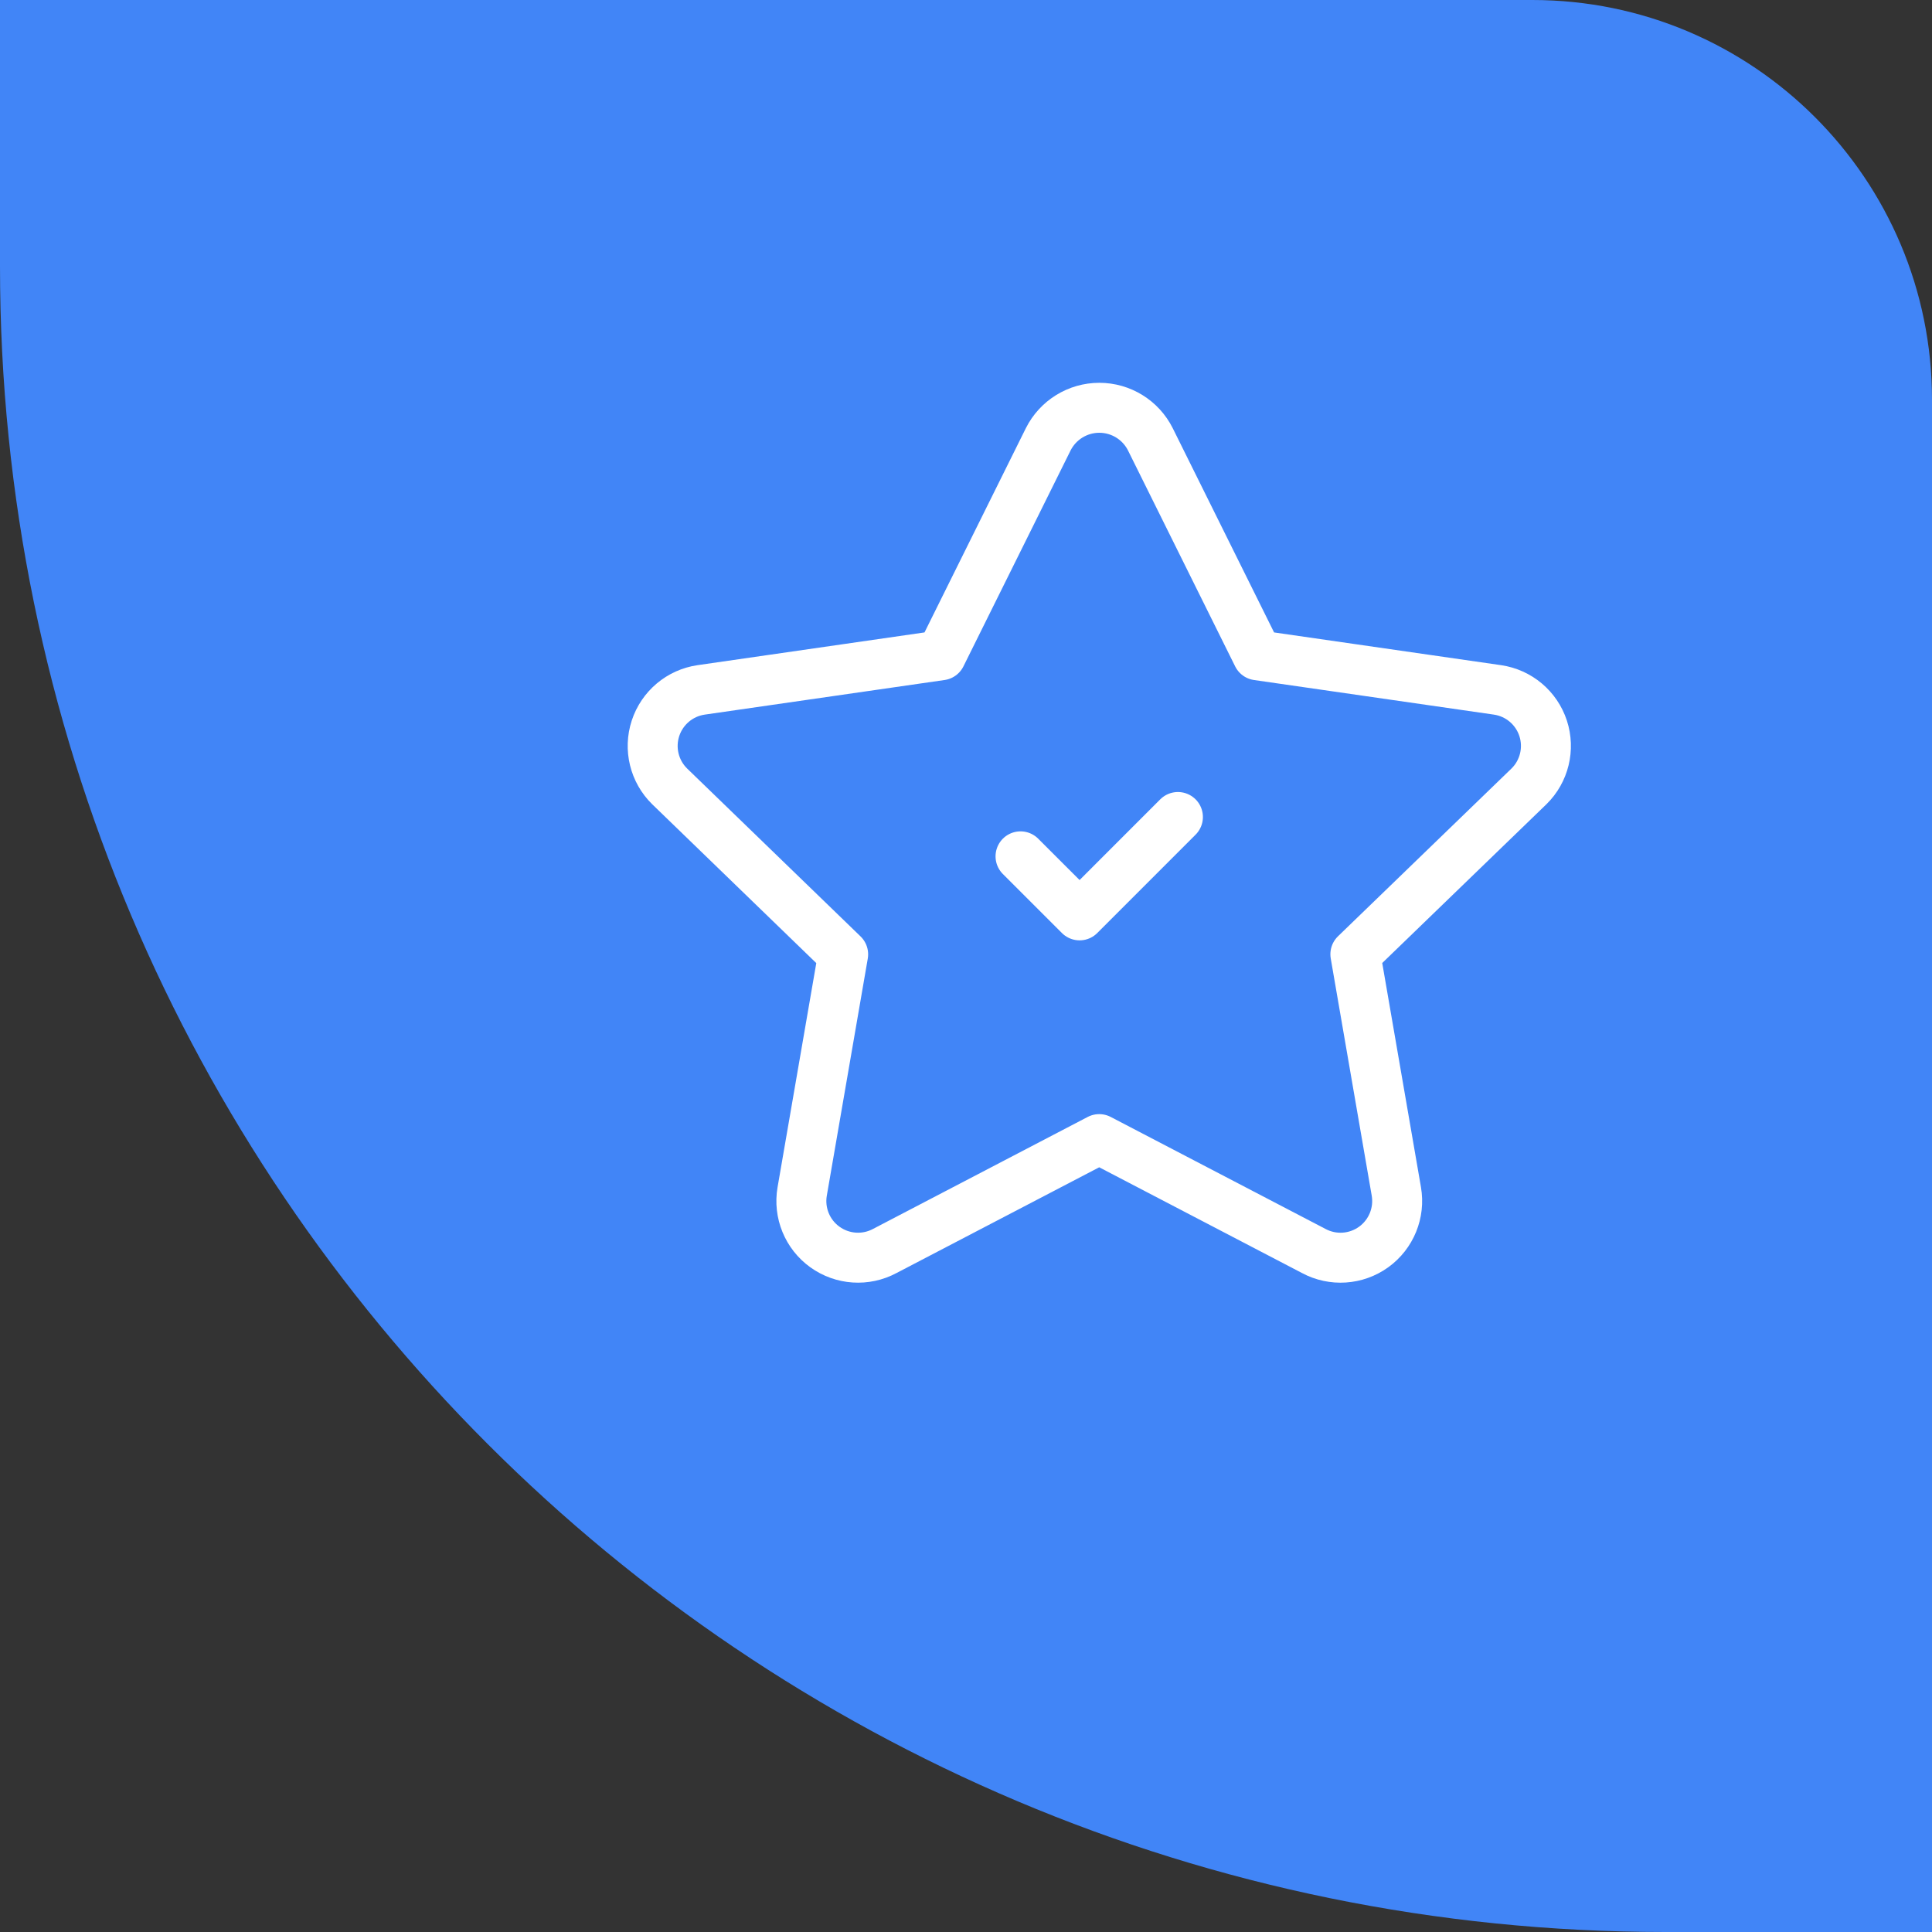 <?xml version="1.0" encoding="UTF-8"?> <svg xmlns="http://www.w3.org/2000/svg" width="58" height="58" viewBox="0 0 58 58" fill="none"><rect x="0" y="0" width="58" height="58" fill="#333333" stroke="none"/> <path d="M0 0L46 0C52.627 0 58 5.373 58 12V58H50C22.386 58 0 35.614 0 8L0 0Z" fill="#4185F7"></path> <path fill-rule="evenodd" clip-rule="evenodd" d="M26.562 37.555C25.989 37.862 25.292 37.816 24.764 37.436C24.237 37.057 23.972 36.41 24.082 35.769L25.312 28.65L20.102 23.606C19.642 23.154 19.477 22.479 19.678 21.865C19.879 21.251 20.41 20.804 21.049 20.711L28.251 19.672L31.468 13.189C31.759 12.609 32.353 12.242 33.002 12.242C33.651 12.242 34.245 12.609 34.535 13.189L37.752 19.672L44.955 20.711C45.594 20.804 46.125 21.251 46.326 21.865C46.526 22.479 46.362 23.154 45.902 23.606L40.689 28.647L41.919 35.766C42.03 36.407 41.766 37.055 41.238 37.436C40.711 37.816 40.012 37.863 39.439 37.555L32.999 34.197L26.562 37.555Z" stroke="white" stroke-width="1.5" stroke-linecap="round" stroke-linejoin="round"></path> <path d="M35.362 24.527L32.41 27.48L30.637 25.708" stroke="white" stroke-width="1.5" stroke-linecap="round" stroke-linejoin="round"></path> </svg> 